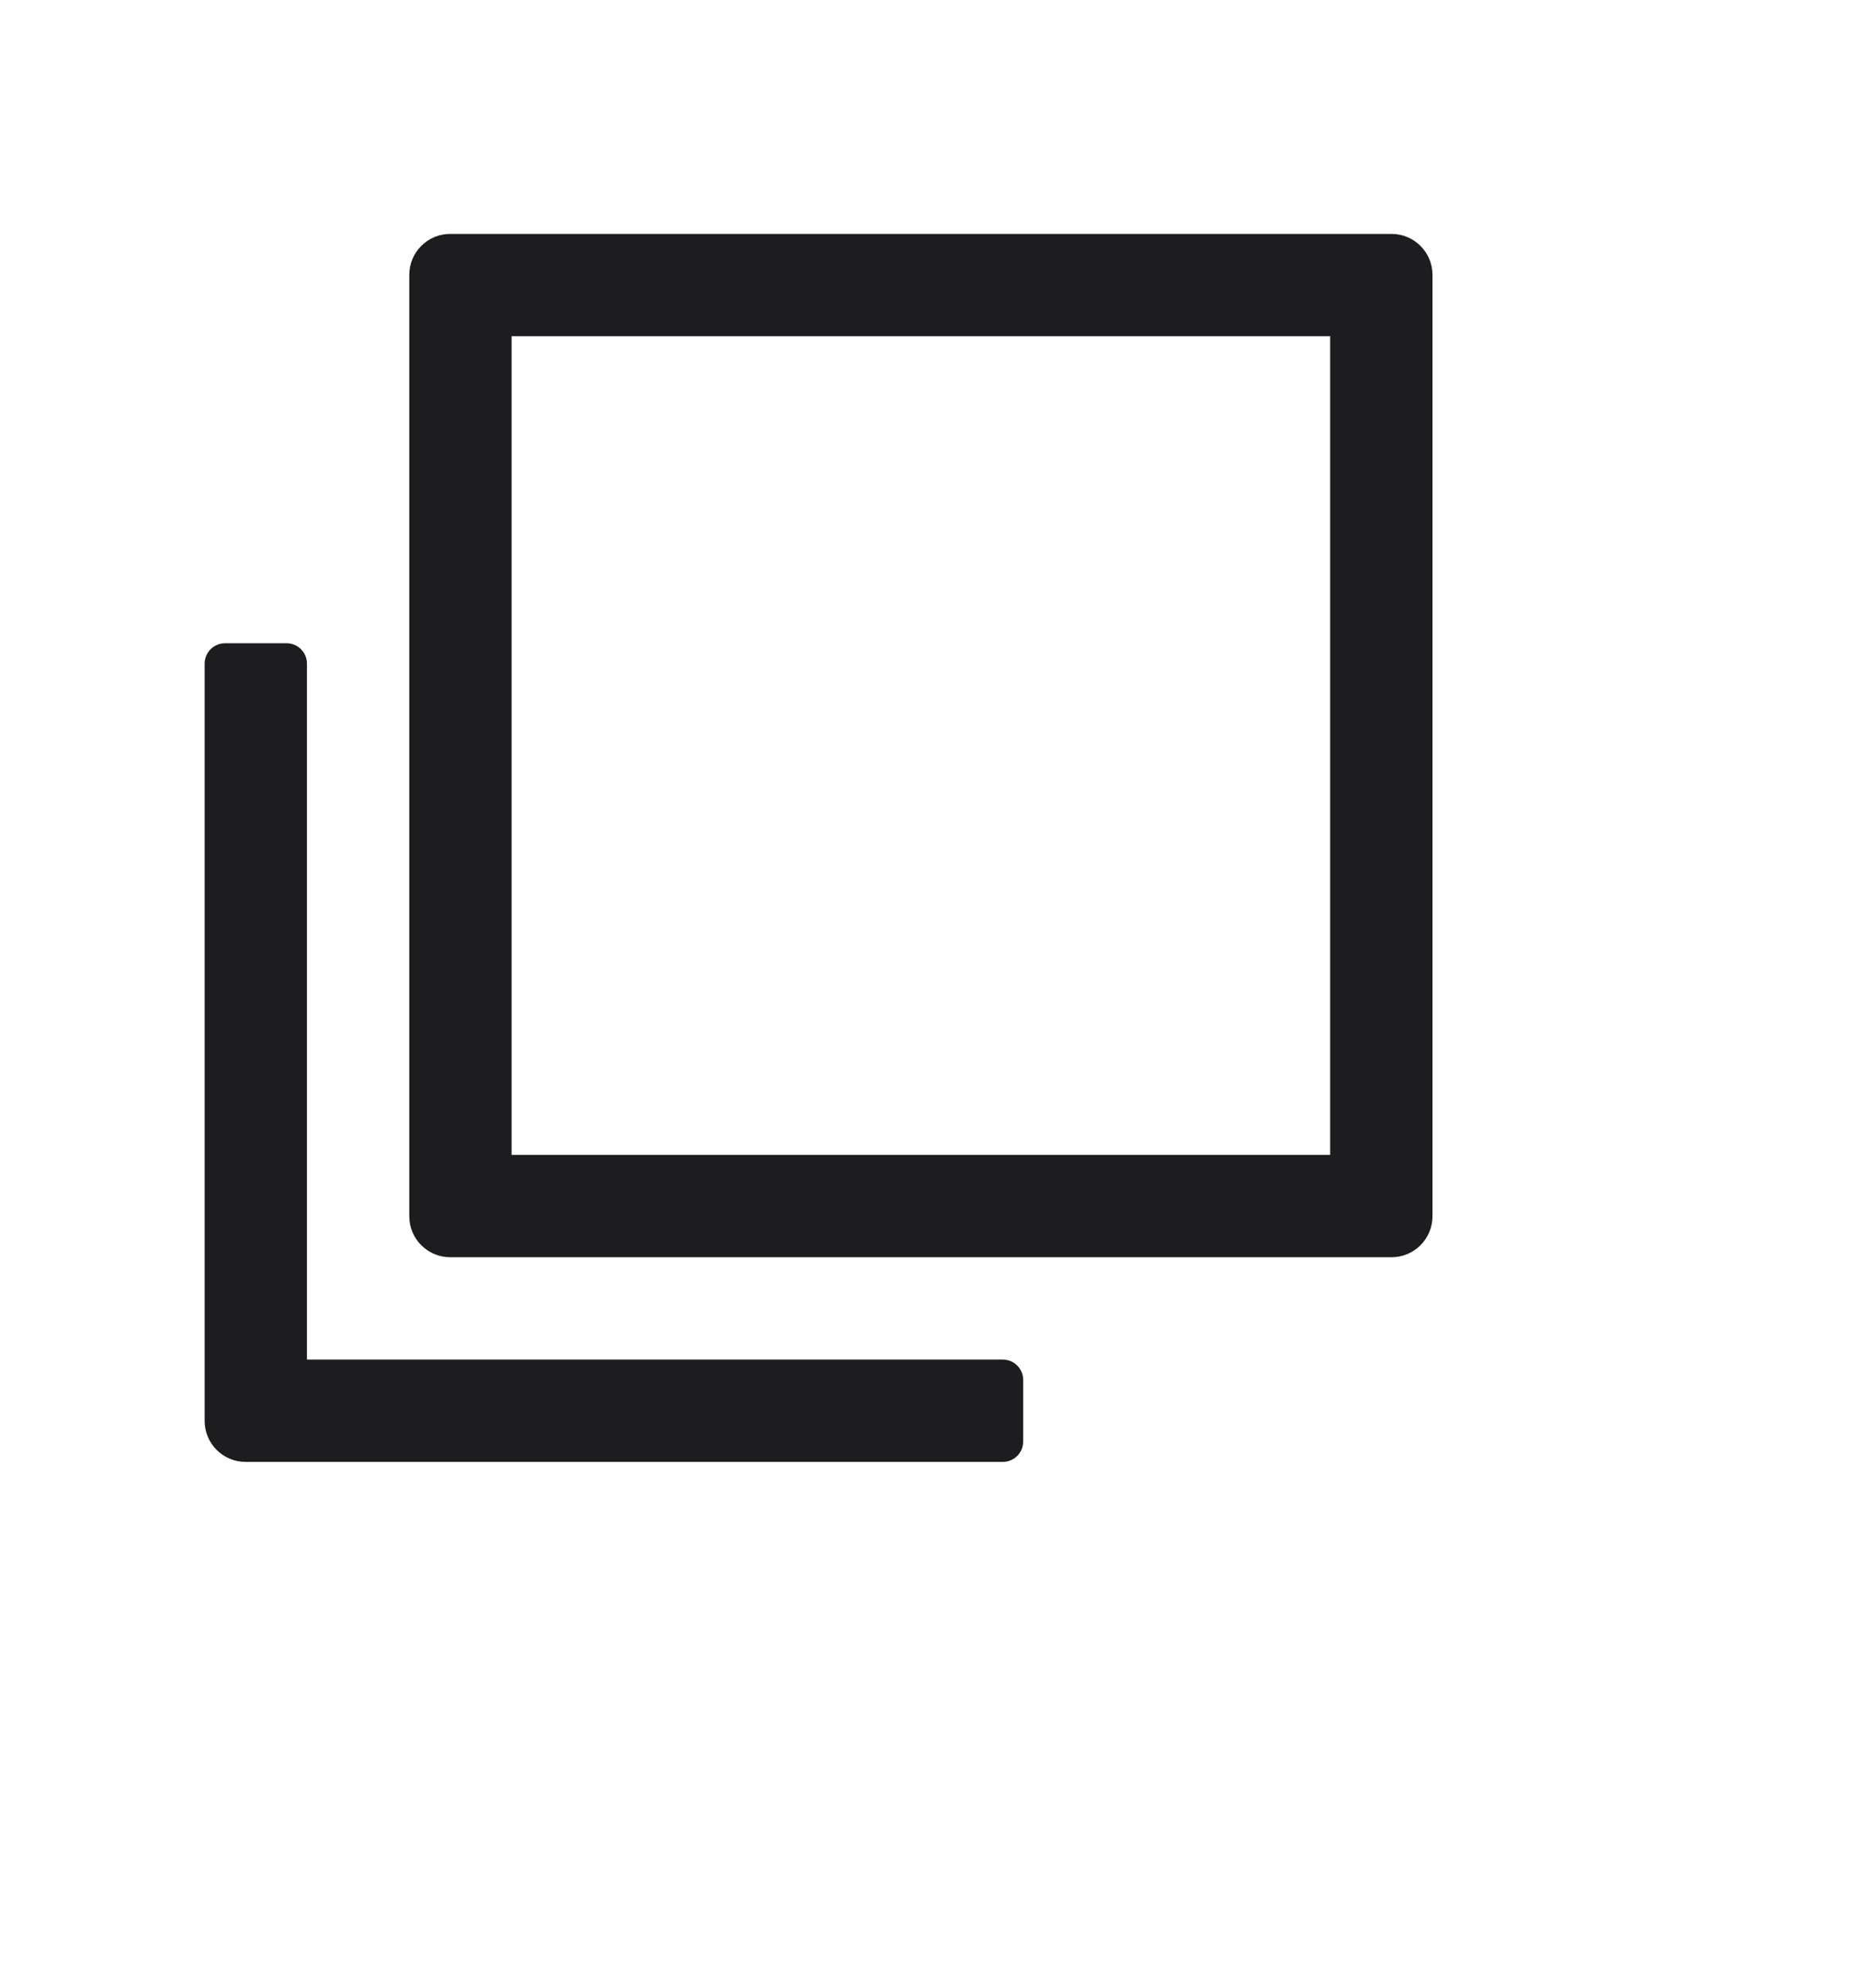 <svg width="16" height="17" viewBox="0 0 16 17" fill="none" xmlns="http://www.w3.org/2000/svg">
<path fill-rule="evenodd" clip-rule="evenodd" d="M2.45 5.5C2.547 5.5 2.625 5.578 2.625 5.675V11.625H8.575C8.672 11.625 8.75 11.703 8.75 11.8V12.325C8.75 12.422 8.672 12.5 8.575 12.5H2.1C1.907 12.5 1.75 12.343 1.75 12.15V5.675C1.75 5.578 1.828 5.5 1.925 5.5H2.45ZM11.9 2C12.093 2 12.25 2.157 12.25 2.35V10.4C12.25 10.593 12.093 10.75 11.9 10.75H3.85C3.657 10.75 3.5 10.593 3.5 10.4V2.35C3.5 2.157 3.657 2 3.85 2H11.9ZM11.375 2.875H4.375V9.875H11.375V2.875Z" fill="#1D1D1F"/>
</svg>
